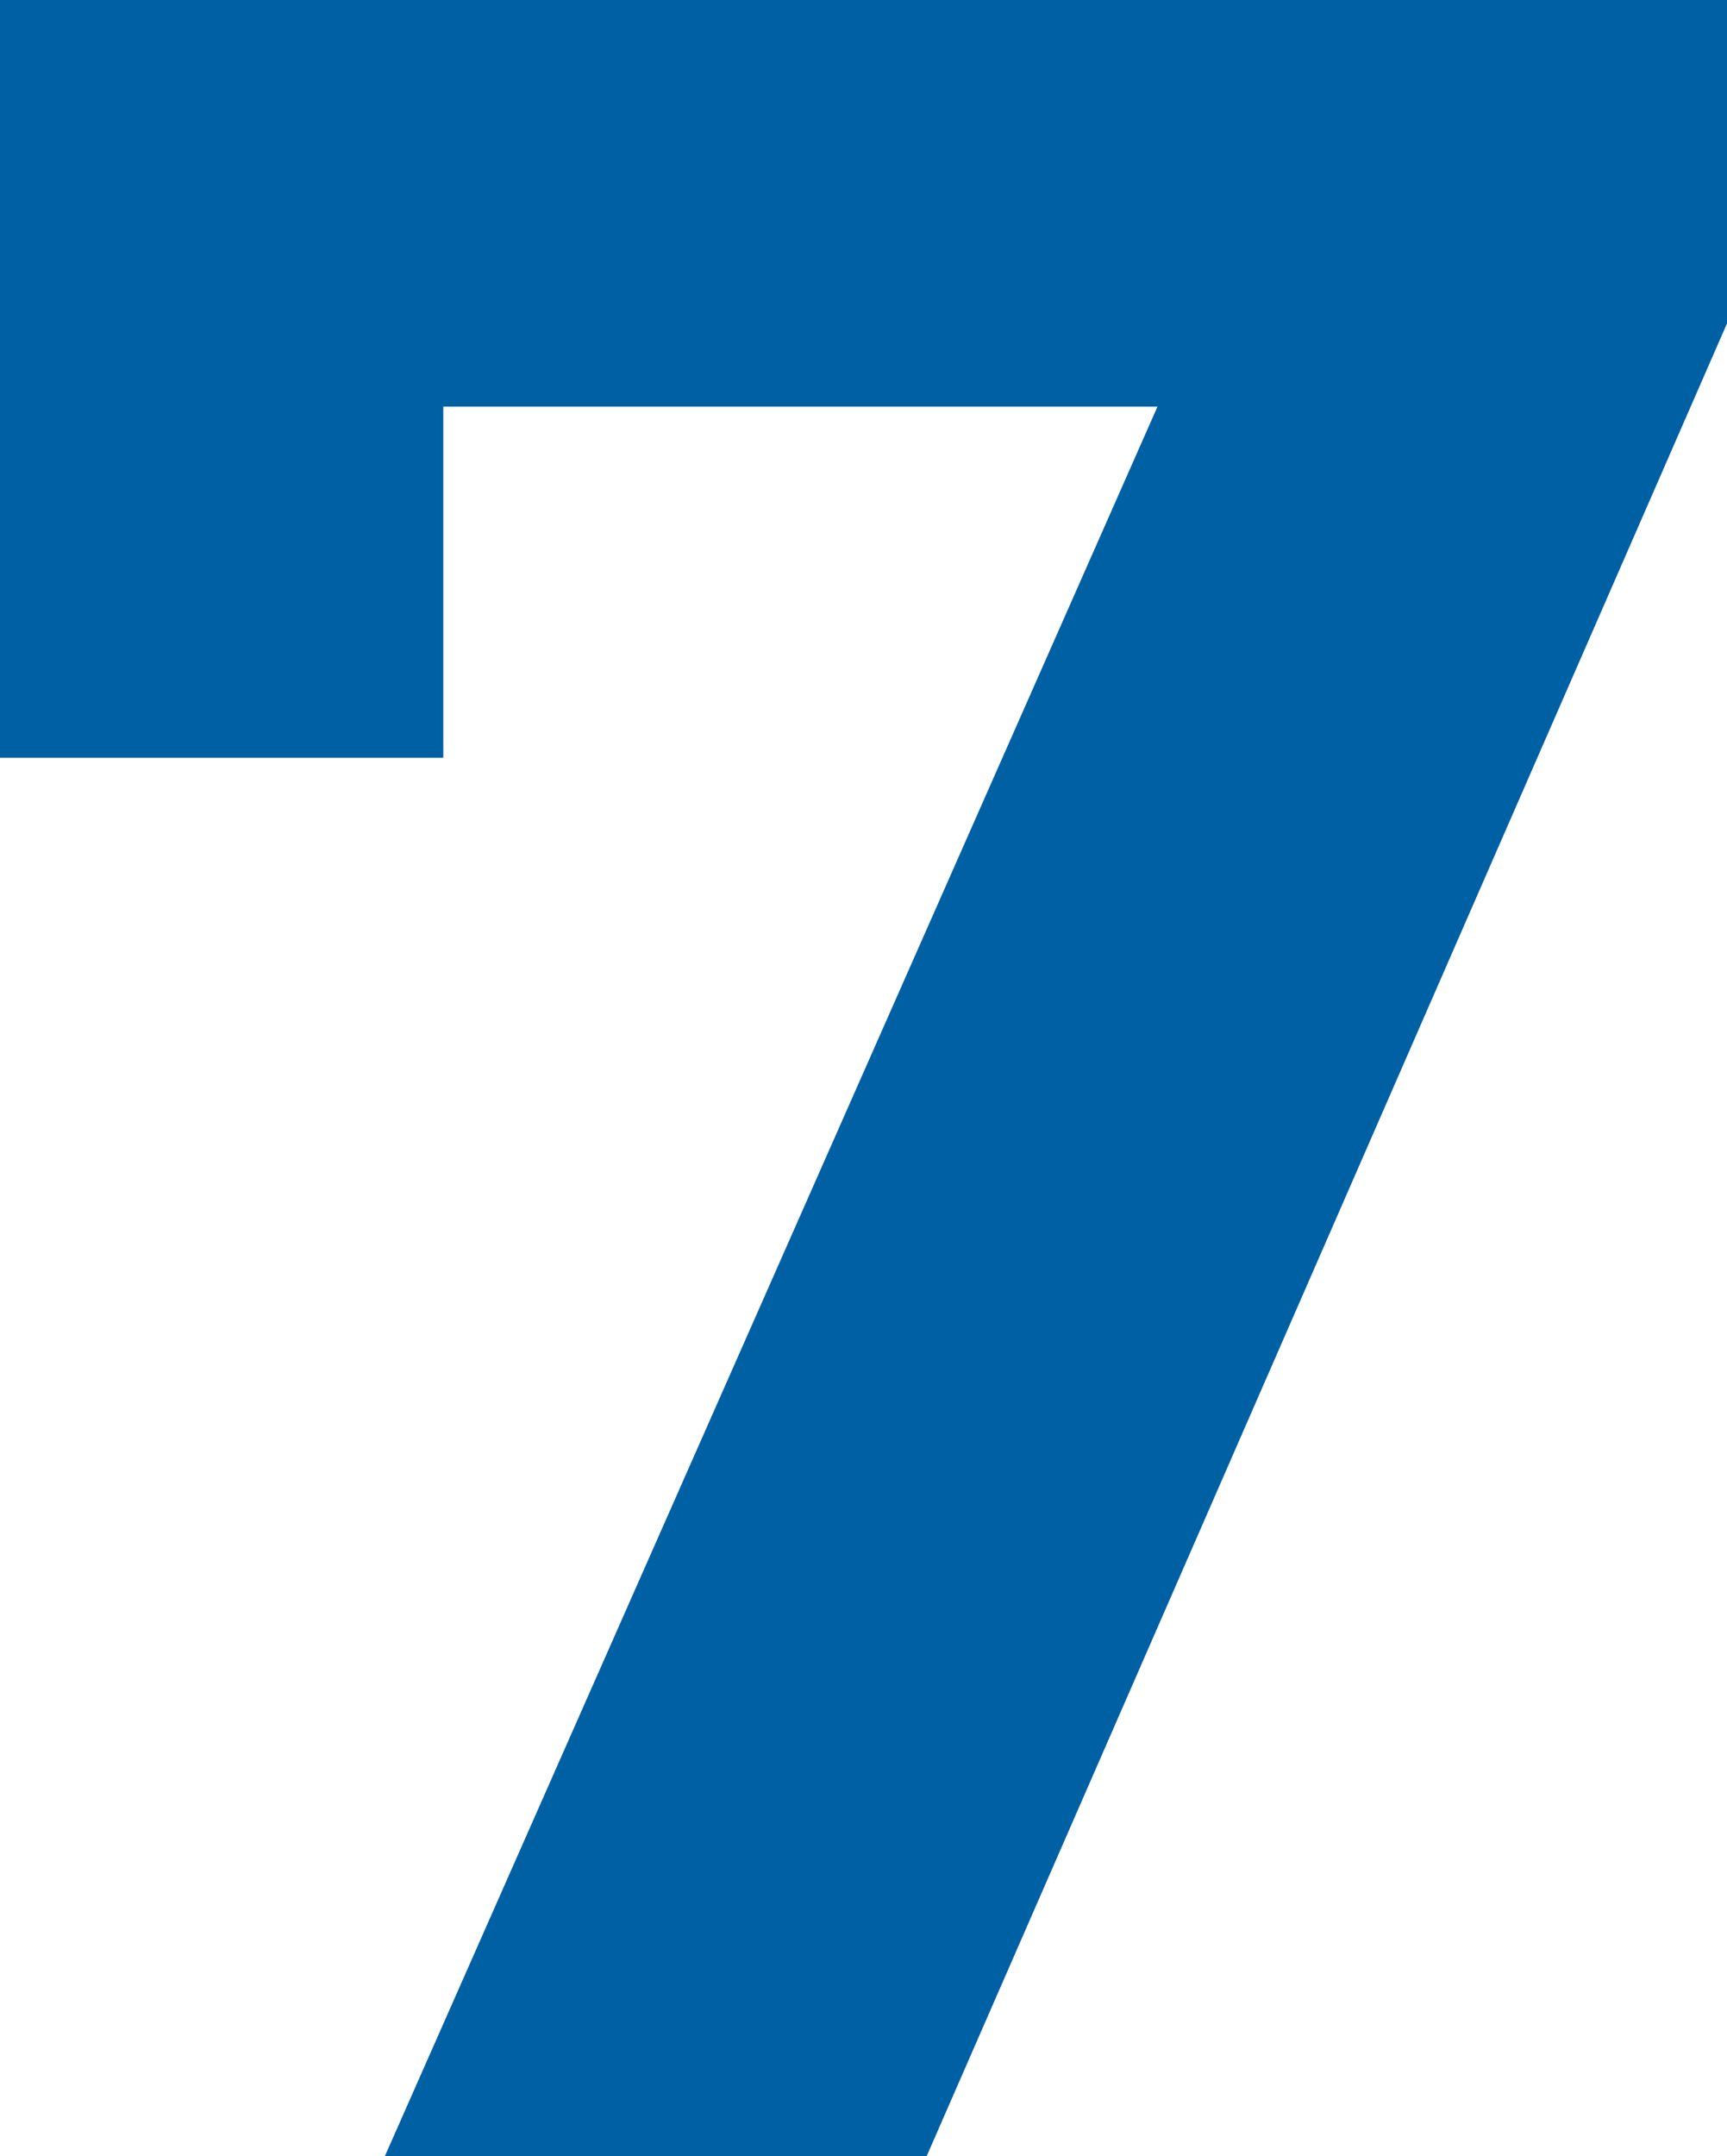<svg xmlns="http://www.w3.org/2000/svg" width="10.098" height="12.6" viewBox="0 0 10.098 12.6"><path d="M.468-12.6v4.428H3.06v-2.052H7.236L2.718,0H5.886l4.68-10.71V-12.6Z" transform="translate(-0.468 12.6)" fill="#0060a4"/></svg>
